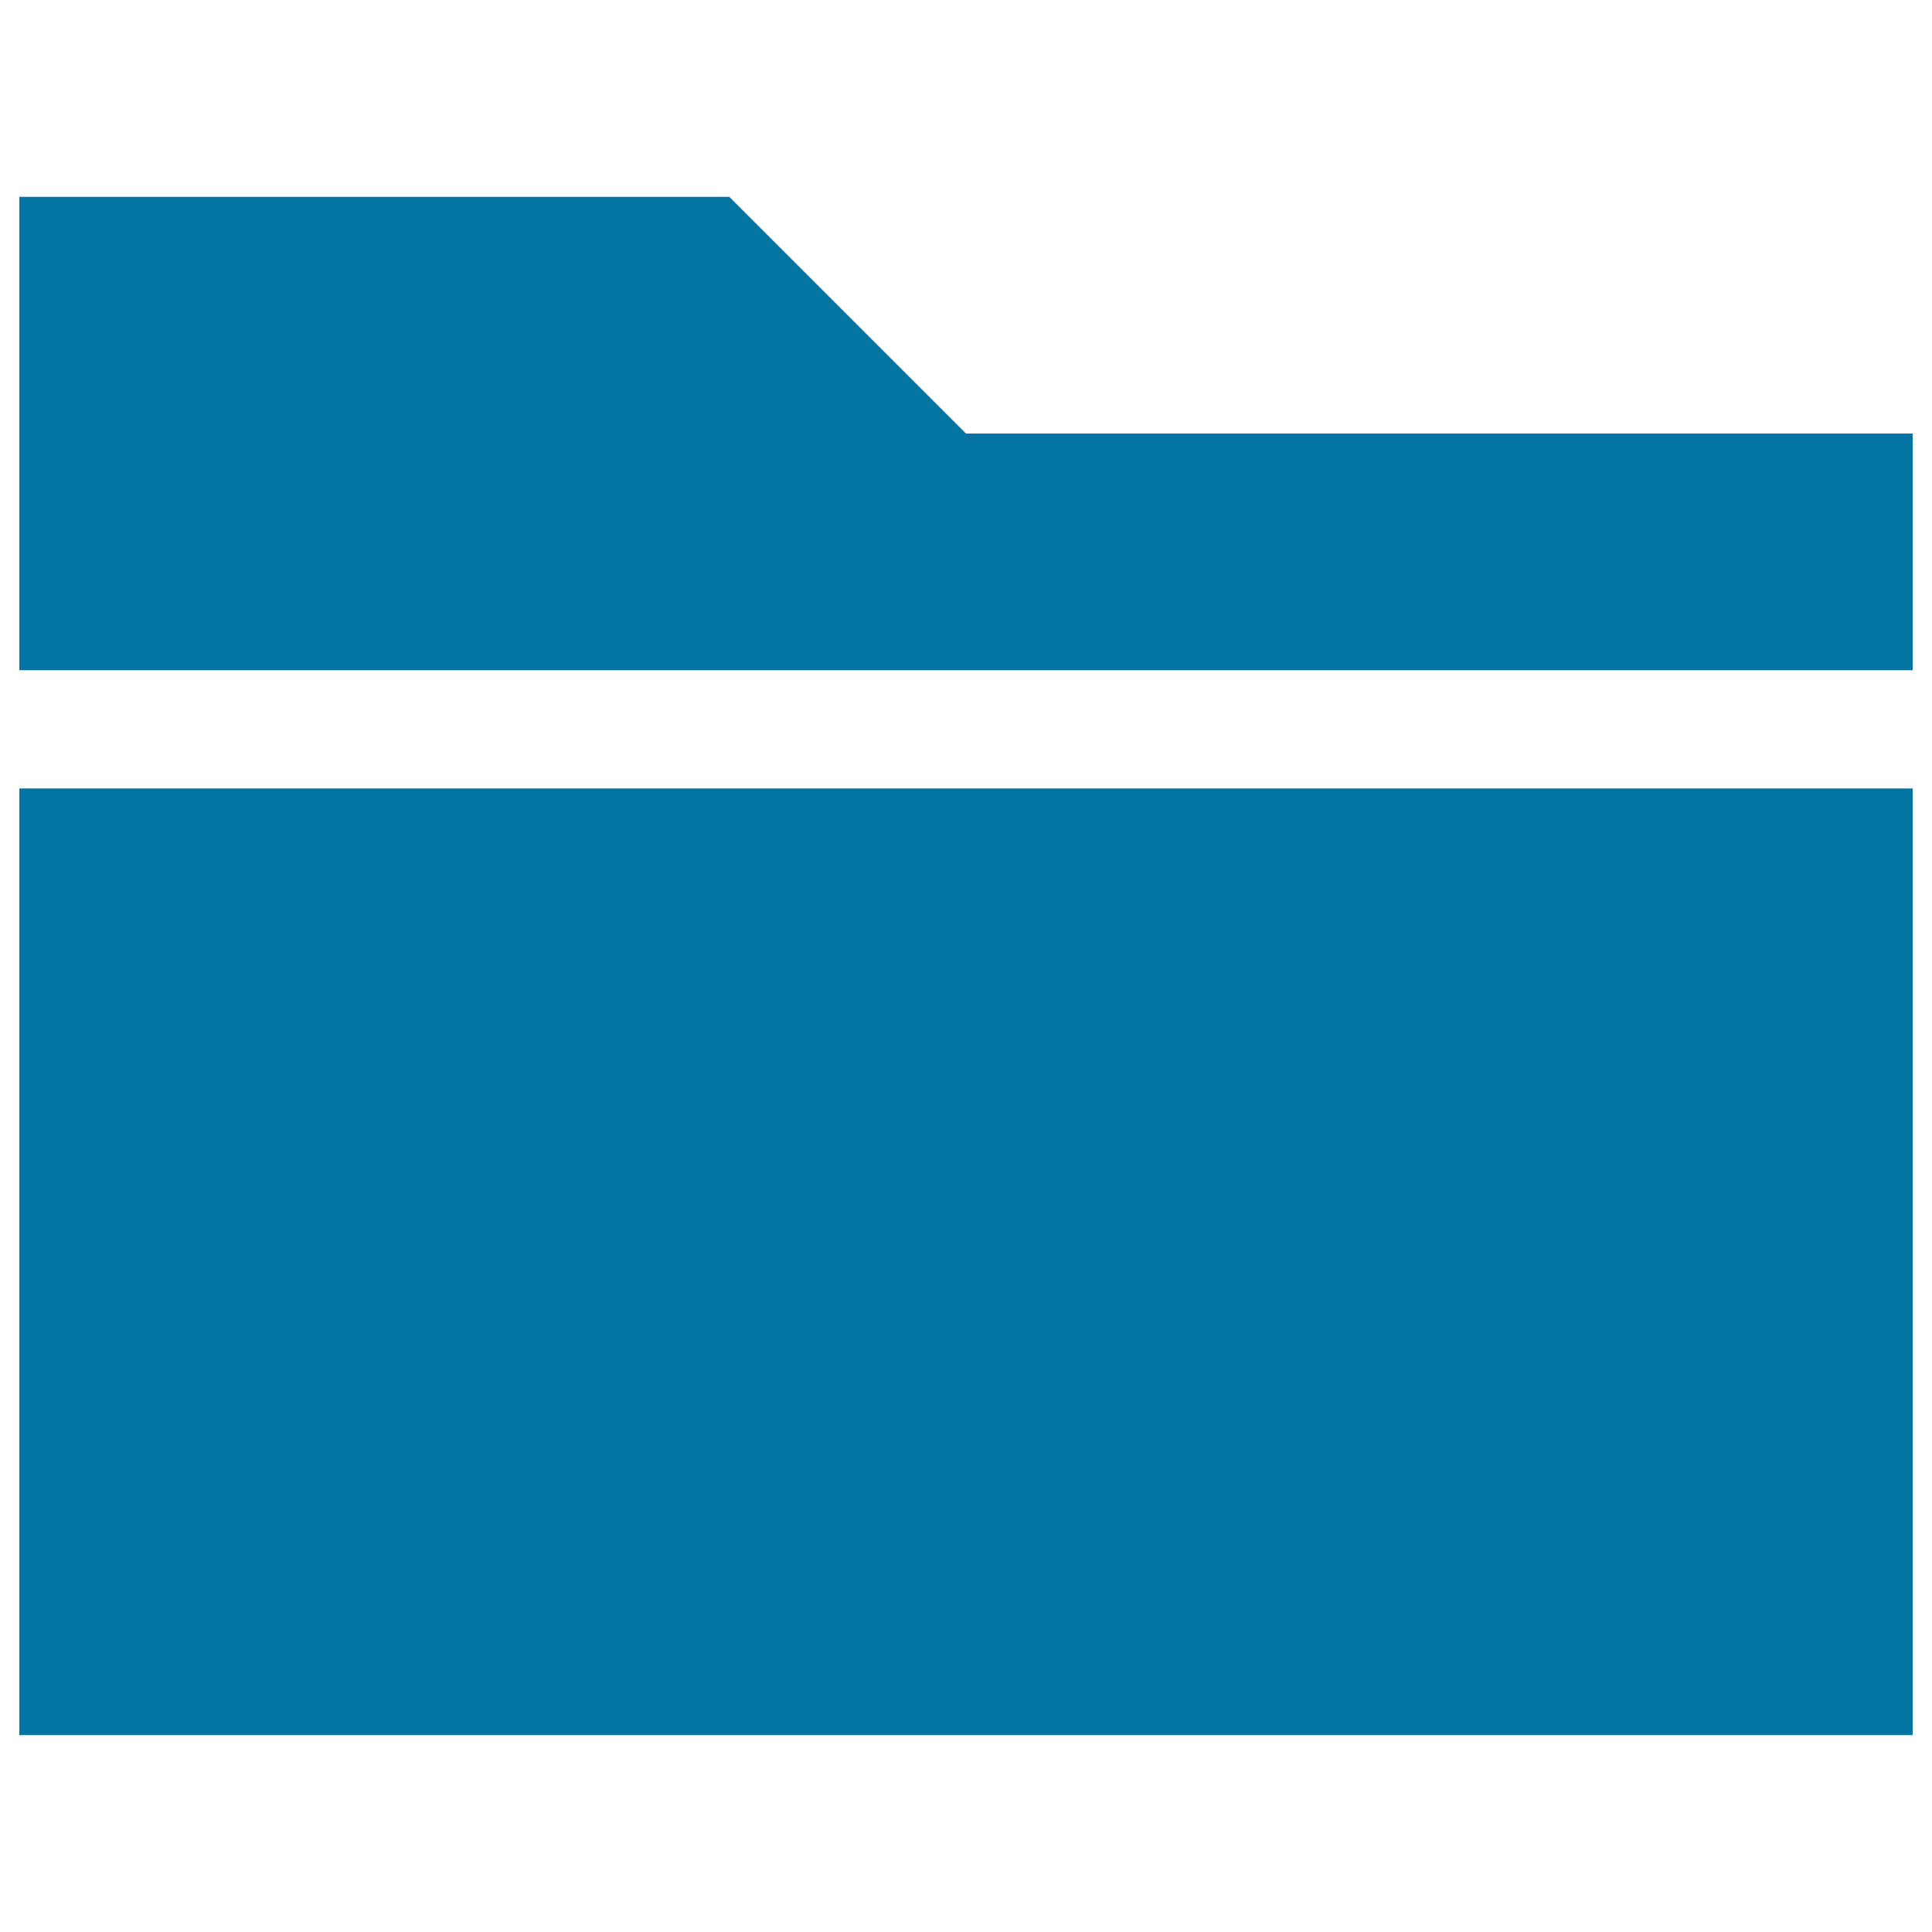 <svg xmlns="http://www.w3.org/2000/svg" viewBox="0 0 1000 1000" style="fill:#0273a2">
<title>Folder Black Shape With An Horizontal Straight Line SVG icon</title>
<g><path d="M10,346.9v-245h367.5L500,224.4h490v122.5H10z M10,408.1v490h980v-490H10z"/></g>
</svg>
